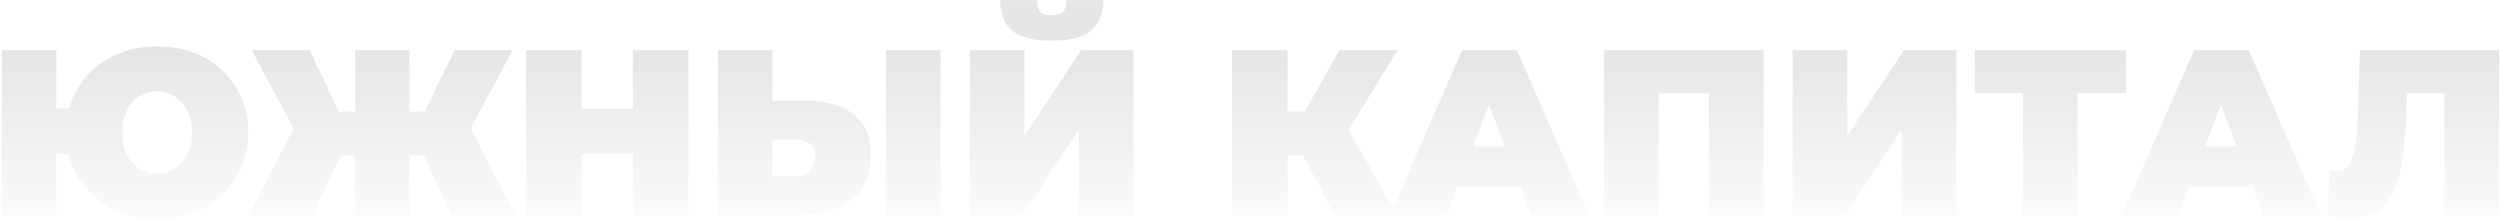 <?xml version="1.0" encoding="UTF-8"?> <svg xmlns="http://www.w3.org/2000/svg" width="1163" height="102" viewBox="0 0 1163 102" fill="none"> <path opacity="0.14" d="M0.792 100V23.318H26.206V50.485H46.034V71.737H26.206V100H0.792ZM73.202 101.753C67.067 101.753 61.407 100.767 56.222 98.795C51.11 96.823 46.618 94.048 42.748 90.469C38.95 86.818 35.993 82.546 33.875 77.653C31.83 72.76 30.807 67.428 30.807 61.659C30.807 55.816 31.83 50.485 33.875 45.665C35.993 40.772 38.95 36.536 42.748 32.958C46.618 29.306 51.11 26.495 56.222 24.523C61.407 22.551 67.067 21.565 73.202 21.565C79.336 21.565 84.96 22.551 90.072 24.523C95.257 26.495 99.748 29.306 103.546 32.958C107.343 36.536 110.265 40.772 112.31 45.665C114.427 50.485 115.486 55.816 115.486 61.659C115.486 67.428 114.427 72.76 112.31 77.653C110.265 82.546 107.343 86.818 103.546 90.469C99.748 94.048 95.257 96.823 90.072 98.795C84.96 100.767 79.336 101.753 73.202 101.753ZM73.202 80.829C75.466 80.829 77.547 80.391 79.446 79.515C81.418 78.639 83.134 77.397 84.594 75.79C86.128 74.111 87.296 72.102 88.1 69.765C88.976 67.355 89.414 64.653 89.414 61.659C89.414 58.665 88.976 55.999 88.1 53.662C87.296 51.252 86.128 49.244 84.594 47.637C83.134 45.957 81.418 44.679 79.446 43.803C77.547 42.927 75.466 42.488 73.202 42.488C70.938 42.488 68.82 42.927 66.848 43.803C64.876 44.679 63.123 45.957 61.59 47.637C60.129 49.244 58.961 51.252 58.084 53.662C57.281 55.999 56.879 58.665 56.879 61.659C56.879 64.653 57.281 67.355 58.084 69.765C58.961 72.102 60.129 74.111 61.59 75.79C63.123 77.397 64.876 78.639 66.848 79.515C68.82 80.391 70.938 80.829 73.202 80.829ZM209.852 100L193.42 64.069L215.11 52.019L239.538 100H209.852ZM183.013 72.285V51.909H208.537V72.285H183.013ZM216.534 64.398L192.653 61.988L211.495 23.318H238.443L216.534 64.398ZM145.658 100H115.971L140.509 52.019L162.199 64.069L145.658 100ZM190.462 100H165.266V23.318H190.462V100ZM172.715 72.285H146.972V51.909H172.715V72.285ZM139.085 64.398L117.066 23.318H144.014L162.528 61.988L139.085 64.398ZM294.436 23.318H320.289V100H294.436V23.318ZM270.555 100H244.703V23.318H270.555V100ZM296.189 71.737H268.803V50.485H296.189V71.737ZM375.221 46.87C384.569 46.87 391.872 48.988 397.13 53.224C402.462 57.387 405.127 63.704 405.127 72.175C405.127 81.304 402.133 88.242 396.145 92.989C390.156 97.663 382.086 100 371.935 100H333.922V23.318H359.337V46.87H375.221ZM370.182 81.925C372.738 81.925 374.856 81.122 376.536 79.515C378.289 77.835 379.165 75.535 379.165 72.614C379.165 69.692 378.289 67.684 376.536 66.588C374.856 65.493 372.738 64.945 370.182 64.945H359.337V81.925H370.182ZM412.138 100V23.318H437.553V100H412.138ZM451.171 100V23.318H476.585V63.193L502.986 23.318H527.305V100H501.89V60.235L475.599 100H451.171ZM489.183 18.936C480.493 18.936 474.321 17.329 470.67 14.116C467.091 10.83 465.302 6.156 465.302 0.094H482.501C482.501 2.504 482.976 4.293 483.925 5.462C484.947 6.557 486.7 7.105 489.183 7.105C491.739 7.105 493.528 6.557 494.551 5.462C495.573 4.293 496.085 2.504 496.085 0.094H513.283C513.283 6.156 511.421 10.83 507.696 14.116C504.045 17.329 497.874 18.936 489.183 18.936ZM620.873 100L601.812 64.069L622.406 52.019L650.012 100H620.873ZM573.111 100V23.318H598.964V100H573.111ZM591.514 72.285V51.909H620.544V72.285H591.514ZM624.926 64.398L601.154 61.988L623.173 23.318H650.121L624.926 64.398ZM646.683 100L680.204 23.318H705.618L739.139 100H712.41L687.653 35.587H697.731L672.974 100H646.683ZM666.62 86.635L673.193 68.013H708.467L715.039 86.635H666.62ZM746.217 100V23.318H820.38V100H794.965V37.888L800.552 43.365H766.045L771.632 37.888V100H746.217ZM833.939 100V23.318H859.354V63.193L885.755 23.318H910.074V100H884.659V60.235L858.368 100H833.939ZM941.112 100V37.778L946.699 43.365H918.655V23.318H988.984V43.365H960.94L966.527 37.778V100H941.112ZM987.195 100L1020.72 23.318H1046.13L1079.65 100H1052.92L1028.16 35.587H1038.24L1013.49 100H987.195ZM1007.13 86.635L1013.7 68.013H1048.98L1055.55 86.635H1007.13ZM1093.5 101.424C1091.89 101.424 1090.17 101.315 1088.35 101.095C1086.52 100.876 1084.59 100.511 1082.54 100L1083.86 79.296C1084.88 79.515 1085.83 79.624 1086.7 79.624C1089.55 79.624 1091.67 78.456 1093.06 76.119C1094.44 73.782 1095.39 70.642 1095.91 66.698C1096.42 62.681 1096.75 58.19 1096.89 53.224L1097.88 23.318H1162.62V100H1137.2V37.888L1142.79 43.365H1114.86L1119.9 37.559L1119.46 52.238C1119.24 59.614 1118.73 66.333 1117.92 72.394C1117.19 78.383 1115.92 83.568 1114.09 87.95C1112.26 92.259 1109.67 95.582 1106.31 97.919C1103.03 100.256 1098.75 101.424 1093.5 101.424Z" fill="url(#paint0_linear_2601_35111)"></path> <defs> <linearGradient id="paint0_linear_2601_35111" x1="582" y1="23.197" x2="582" y2="128" gradientUnits="userSpaceOnUse"> <stop offset="0.039" stop-opacity="0.69"></stop> <stop offset="0.892" stop-opacity="0"></stop> </linearGradient> </defs> </svg> 